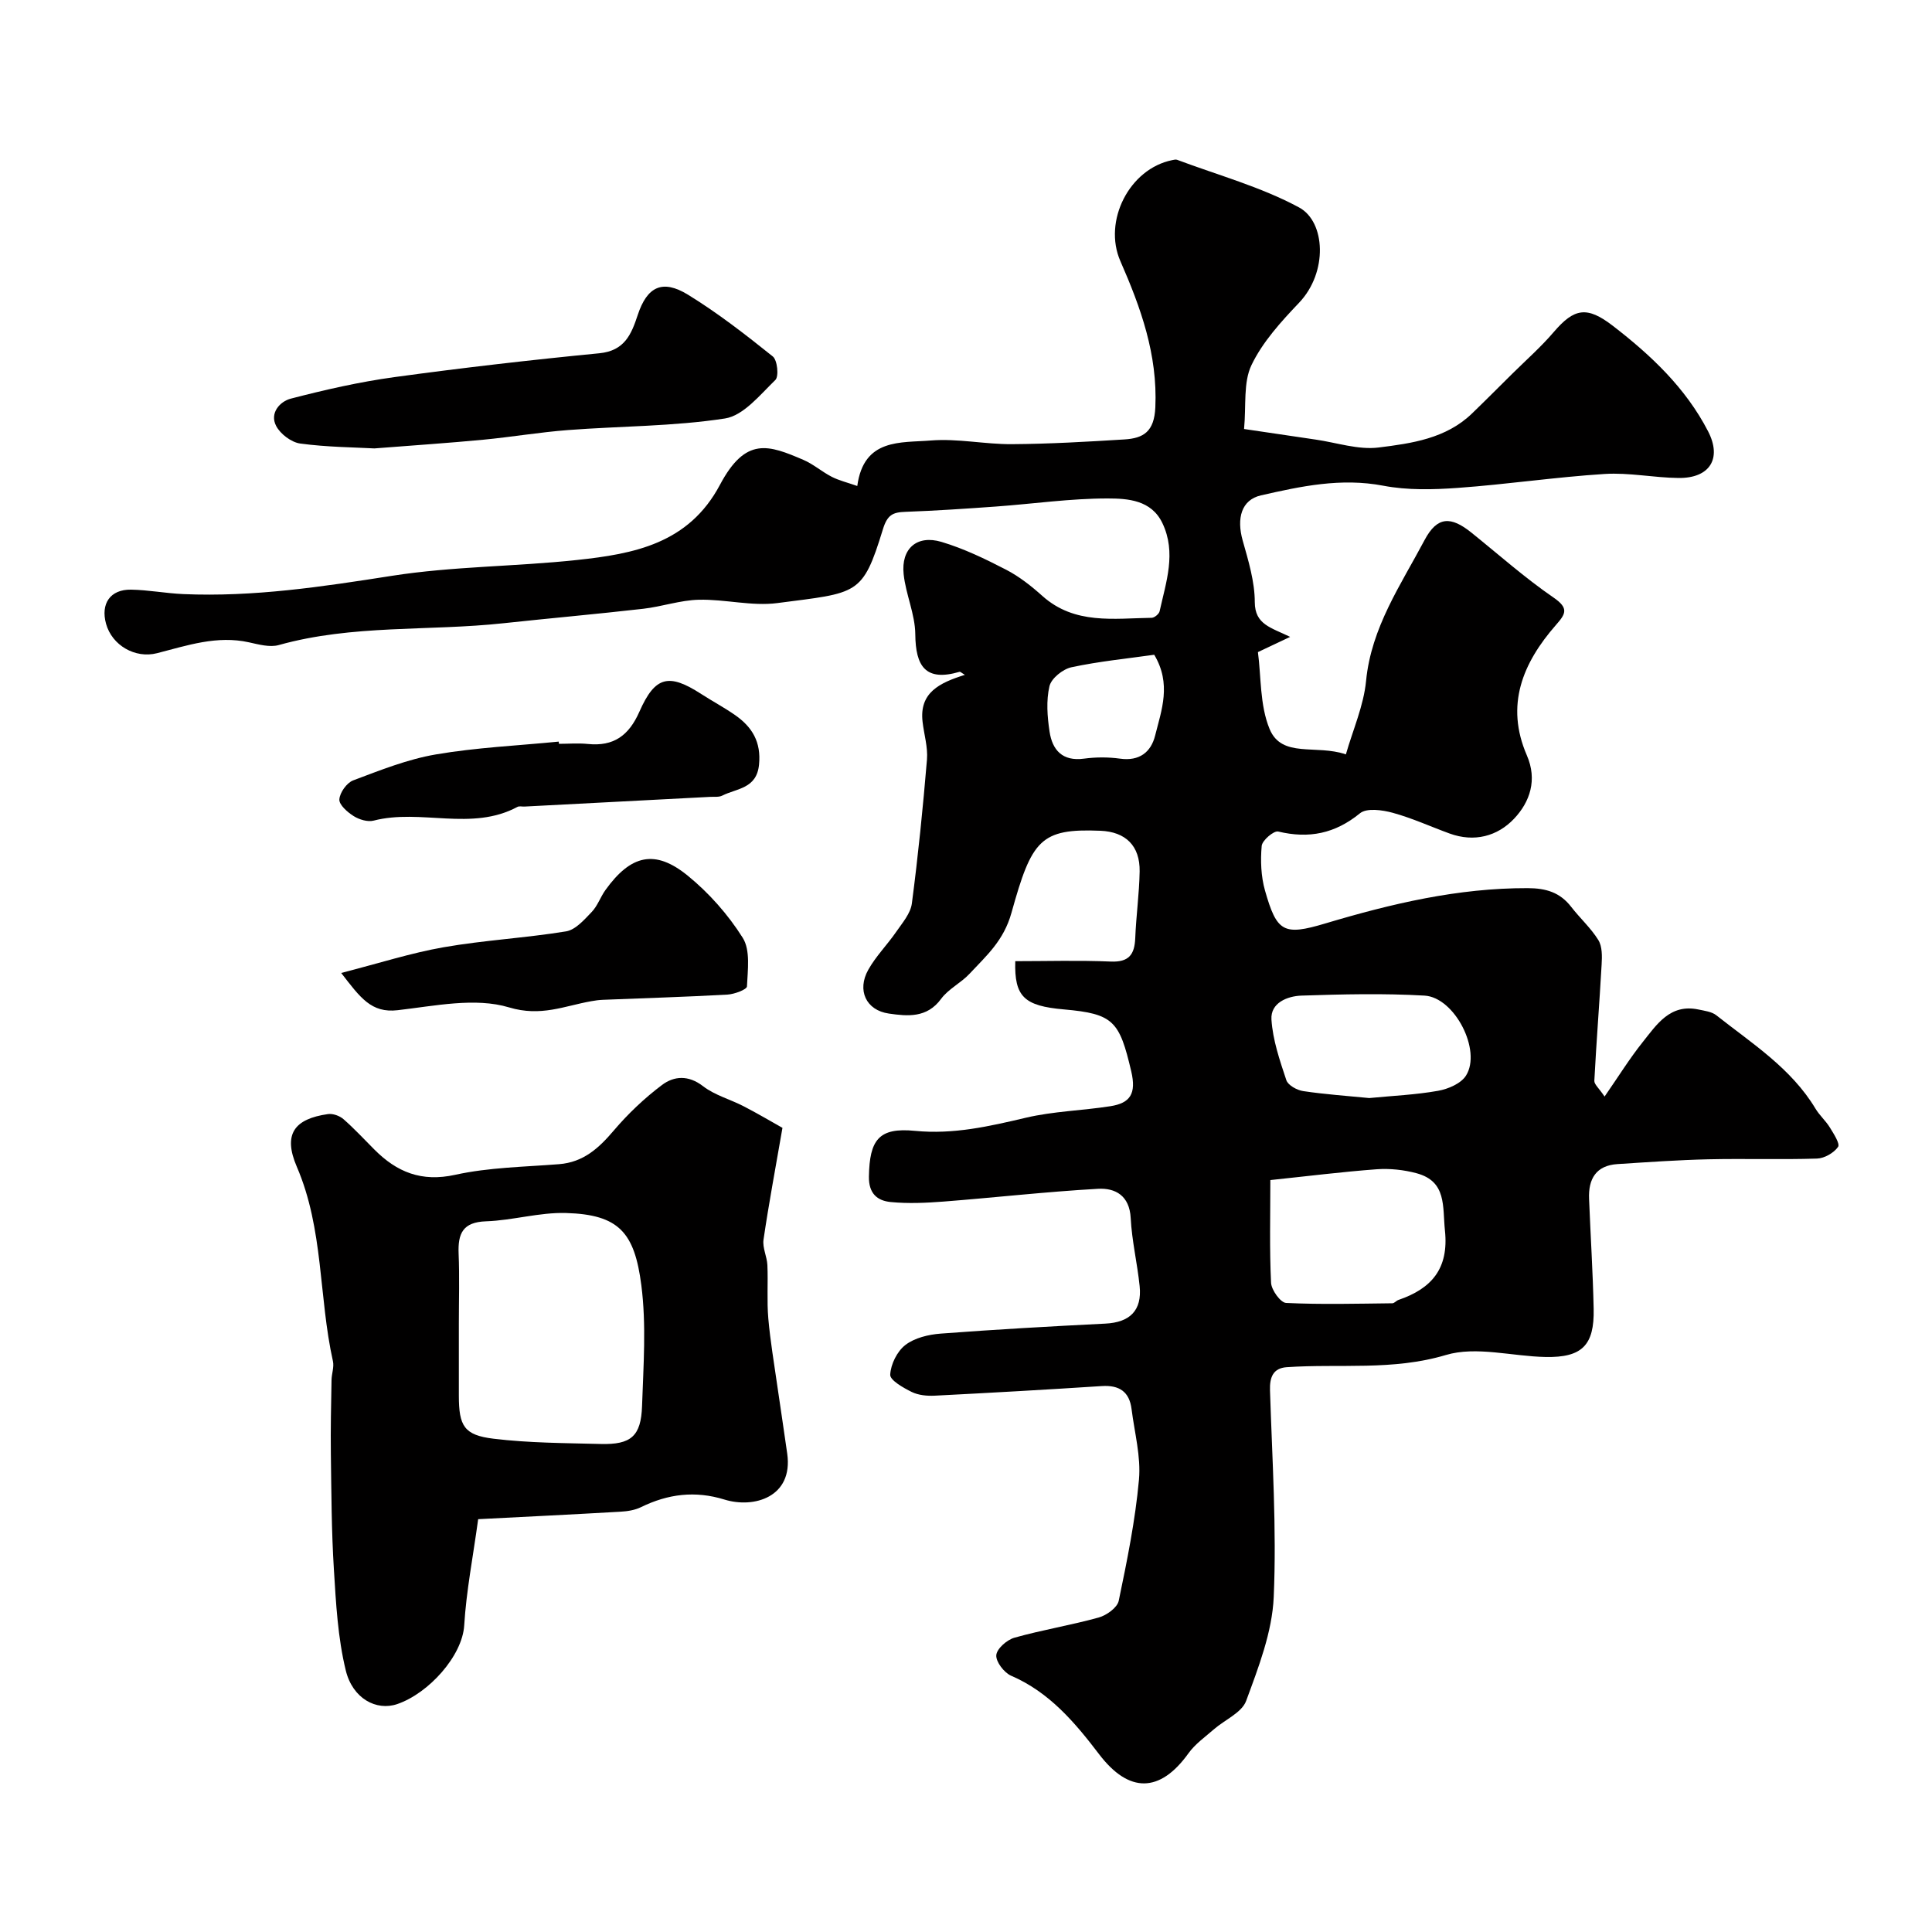 <svg enable-background="new 0 0 400 400" viewBox="0 0 400 400" xmlns="http://www.w3.org/2000/svg"><g fill="#010000"><path d="m267.11 131.86c-2.66 1.26-4.21 1.99-6.67 3.15.68 5.05.37 10.96 2.41 15.91 2.53 6.13 9.66 3.14 15.8 5.27 1.46-5.1 3.68-10.07 4.18-15.21 1.07-11.08 7.2-19.89 12.12-29.18 2.64-4.97 5.48-4.9 9.66-1.55 5.65 4.54 11.09 9.39 17.05 13.48 3.25 2.23 2.46 3.41.46 5.69-6.87 7.86-10.51 16.57-6 26.97 2.2 5.07.65 9.63-2.65 13.12-3.45 3.64-8.25 4.92-13.35 3.06-3.92-1.43-7.75-3.19-11.77-4.29-2.15-.59-5.39-1.04-6.78.1-5.17 4.22-10.57 5.3-16.93 3.78-.91-.22-3.31 1.83-3.42 2.97-.27 3.04-.15 6.3.68 9.23 2.45 8.62 3.84 9.42 12.49 6.83 13.69-4.09 27.46-7.35 41.9-7.31 3.81.01 6.7.88 9.02 3.89 1.81 2.34 4.07 4.37 5.61 6.86.82 1.33.78 3.36.68 5.05-.45 8.03-1.09 16.05-1.51 24.08-.04.74.96 1.53 2.12 3.27 2.89-4.17 5.17-7.86 7.86-11.23 2.94-3.68 5.7-8.04 11.59-6.79 1.26.27 2.72.44 3.67 1.18 7.4 5.85 15.51 10.96 20.55 19.35.83 1.39 2.12 2.5 2.97 3.89.79 1.29 2.15 3.38 1.7 4.02-.87 1.25-2.82 2.37-4.36 2.42-7.49.24-15-.02-22.49.15-6.27.14-12.54.59-18.8.99-4.46.28-6.07 3.08-5.9 7.19.3 7.6.79 15.2.95 22.8.16 7.54-2.42 10.09-9.94 9.95-6.93-.13-14.38-2.29-20.66-.41-11.03 3.29-21.97 1.77-32.93 2.52-2.83.19-3.57 2.06-3.48 4.82.45 14.26 1.39 28.56.77 42.79-.32 7.25-3.15 14.53-5.71 21.48-.9 2.44-4.4 3.9-6.66 5.87-1.82 1.59-3.9 3.05-5.28 4.98-5.92 8.25-12.33 8.29-18.49.21-5-6.56-10.29-12.85-18.23-16.27-1.45-.63-3.17-2.88-3.07-4.25.1-1.34 2.2-3.18 3.75-3.62 5.75-1.62 11.69-2.58 17.45-4.18 1.63-.45 3.85-2.04 4.15-3.46 1.73-8.3 3.43-16.66 4.19-25.08.43-4.78-.92-9.74-1.53-14.6-.45-3.61-2.53-5.01-6.16-4.78-11.53.75-23.07 1.4-34.6 1.99-1.59.08-3.37-.09-4.76-.77-1.74-.86-4.5-2.42-4.45-3.57.1-2.15 1.43-4.84 3.13-6.15 1.92-1.48 4.79-2.17 7.31-2.36 11.35-.86 22.72-1.5 34.1-2.07 5.07-.25 7.62-2.71 7.1-7.77-.48-4.7-1.61-9.36-1.85-14.07-.24-4.67-3.19-6.28-6.79-6.07-10.66.6-21.28 1.81-31.93 2.64-3.64.28-7.34.45-10.96.1-2.78-.27-4.58-1.75-4.52-5.28.13-7.62 2.05-10.2 9.53-9.46 7.96.78 15.38-.93 22.98-2.72 5.69-1.34 11.66-1.47 17.47-2.38 4.11-.64 5.42-2.58 4.33-7.23-2.44-10.37-3.63-11.91-13.92-12.81-8.24-.72-10.3-2.61-10.09-9.99 6.56 0 13.17-.2 19.76.08 3.75.16 4.94-1.43 5.08-4.85.18-4.6.83-9.19.91-13.8.09-5.33-2.91-8.22-8.13-8.43-12.42-.51-14.21 1.9-18.4 16.96-1.61 5.81-5.19 8.9-8.69 12.65-1.78 1.91-4.38 3.14-5.89 5.2-2.93 4-6.95 3.59-10.8 3.04-4.74-.68-6.65-4.82-4.28-9.06 1.58-2.82 3.95-5.19 5.8-7.88 1.27-1.84 2.96-3.79 3.23-5.85 1.3-9.91 2.3-19.86 3.13-29.81.21-2.55-.61-5.19-.91-7.79-.72-6.09 3.54-8.1 8.76-9.74-.7-.41-.94-.67-1.1-.63-7.05 2.07-9.11-1.12-9.17-7.79-.04-4.14-1.97-8.24-2.41-12.42-.56-5.29 2.74-8.2 7.82-6.69 4.63 1.38 9.08 3.53 13.39 5.76 2.73 1.41 5.23 3.39 7.53 5.45 6.69 5.97 14.77 4.62 22.61 4.51.58-.01 1.53-.8 1.65-1.37 1.33-6.04 3.51-12.1.57-18.24-2.29-4.8-7.19-5.09-11.3-5.1-7.7-.01-15.41 1.11-23.12 1.67-6.26.45-12.52.87-18.79 1.1-2.63.09-3.74.63-4.66 3.63-4.23 13.77-5.14 13.08-21.85 15.26-5.29.69-10.84-.82-16.26-.69-3.85.09-7.65 1.43-11.51 1.87-9.62 1.1-19.26 1.95-28.89 2.99-15.5 1.68-31.29.24-46.56 4.52-1.86.52-4.15-.12-6.16-.56-6.64-1.48-12.81.65-19.06 2.25-4.52 1.15-9.3-1.63-10.54-6.08-1.16-4.17.86-7.15 5.17-7.08 3.6.06 7.19.76 10.8.92 14.56.63 28.83-1.53 43.19-3.78 12.64-1.98 25.59-1.91 38.34-3.28 11.77-1.26 23.11-3.36 29.59-15.55 5.35-10.07 10.09-8.26 17.28-5.18 2.08.89 3.85 2.47 5.88 3.51 1.51.77 3.21 1.17 5.28 1.9 1.34-9.94 9.03-8.91 15.23-9.42 5.54-.45 11.19.8 16.79.76 7.77-.05 15.54-.5 23.3-.98 3.95-.25 6.16-1.61 6.39-6.64.49-10.94-3.02-20.65-7.24-30.28-3.62-8.27 1.84-19.13 10.75-20.91.32-.06.7-.17.98-.07 8.49 3.19 17.39 5.61 25.29 9.88 5.45 2.95 5.99 13.4-.02 19.72-3.73 3.92-7.57 8.13-9.86 12.92-1.72 3.6-1.07 8.34-1.53 13.22 5.28.78 10.05 1.5 14.82 2.19 4.36.63 8.83 2.17 13.05 1.64 6.82-.85 13.94-1.84 19.32-7.04 2.81-2.71 5.56-5.48 8.33-8.22 2.89-2.86 5.97-5.57 8.6-8.65 4.24-4.95 6.87-5.42 12.25-1.27 7.88 6.08 15.06 12.84 19.7 21.83 2.91 5.63.36 9.73-6.12 9.66-5.1-.05-10.23-1.15-15.29-.83-10.14.64-20.22 2.15-30.36 2.88-5.13.37-10.46.51-15.48-.45-8.73-1.67-17.03.11-25.32 2-4.07.93-5.07 4.76-3.79 9.33 1.18 4.19 2.51 8.53 2.51 12.8.03 4.62 3.34 5.23 7.32 7.17zm-4.1 112.46c0 7.34-.19 14.31.15 21.26.07 1.5 1.96 4.12 3.11 4.18 7.31.35 14.66.15 21.99.07.43 0 .82-.53 1.27-.69 6.86-2.34 10.46-6.48 9.63-14.36-.52-4.98.42-10.19-5.9-11.88-2.62-.7-5.48-1.01-8.19-.82-7.18.53-14.32 1.43-22.06 2.24zm20.48-16.98c4.8-.47 9.58-.67 14.25-1.5 2.09-.37 4.74-1.5 5.78-3.15 3.28-5.18-2.33-16.2-8.59-16.56-8.47-.49-16.99-.28-25.47 0-2.93.1-6.44 1.5-6.22 4.95.27 4.24 1.72 8.46 3.08 12.55.35 1.06 2.2 2.08 3.49 2.27 4.53.68 9.12.99 13.68 1.44zm-44.52-91.78c-5.56.79-11.42 1.36-17.14 2.59-1.78.38-4.17 2.3-4.55 3.92-.7 2.98-.45 6.31.02 9.4.57 3.81 2.66 6.2 7.12 5.6 2.45-.33 5.02-.34 7.47 0 4 .56 6.41-1.34 7.27-4.79 1.32-5.27 3.42-10.67-.19-16.72z"/><path d="m162 233.51c-1.47 8.5-2.85 15.8-3.92 23.14-.25 1.68.72 3.51.8 5.28.16 3.68-.13 7.39.19 11.05.41 4.68 1.21 9.33 1.87 13.99.67 4.68 1.4 9.34 2.05 14.02 1.25 8.98-6.9 11.36-12.99 9.48-6.07-1.88-11.7-1.17-17.29 1.57-1.26.62-2.8.86-4.23.94-9.67.56-19.34 1.03-29.48 1.55-1.07 7.83-2.46 14.88-2.89 21.98-.38 6.34-7.37 14.08-13.86 16.3-4.33 1.48-9.24-1.14-10.66-6.96-1.65-6.76-2.03-13.88-2.46-20.88-.5-7.97-.52-15.98-.63-23.98-.07-5.08.05-10.17.14-15.26.02-1.31.56-2.69.29-3.91-2.97-13.32-1.9-27.31-7.48-40.26-2.91-6.77-.49-9.91 6.44-10.9 1.02-.15 2.42.35 3.21 1.04 2.25 1.96 4.29 4.18 6.41 6.3 4.66 4.68 9.75 6.77 16.74 5.23s14.31-1.63 21.5-2.2c5.04-.4 8.22-3.31 11.32-6.96 2.95-3.47 6.34-6.69 9.98-9.43 2.49-1.87 5.46-2.11 8.5.24 2.45 1.89 5.67 2.73 8.47 4.19 3.03 1.57 5.96 3.31 7.98 4.44zm-67 40.49v14.97c.01 6.25 1.06 8.16 7.18 8.9 7.34.89 14.79.9 22.21 1.09 6.25.16 8.33-1.6 8.54-7.86.28-8.34.91-16.8-.15-25.01-1.4-10.89-4.61-14.64-15.61-14.95-5.49-.16-11.01 1.53-16.54 1.72-4.82.16-5.84 2.53-5.68 6.67.2 4.82.05 9.65.05 14.47z"/><path d="m77.51 92.84c-4.15-.23-9.8-.26-15.35-1.01-1.84-.25-4.12-1.97-4.99-3.65-1.39-2.66.79-5.07 3.05-5.65 7.05-1.83 14.2-3.46 21.42-4.45 14.11-1.93 28.27-3.56 42.44-4.94 5.25-.51 6.64-3.94 7.96-7.94 1.93-5.84 5.09-7.44 10.39-4.19 6.16 3.78 11.92 8.26 17.57 12.79.95.76 1.29 4.13.53 4.87-3.17 3.07-6.6 7.38-10.43 7.97-10.7 1.65-21.67 1.57-32.51 2.4-5.87.45-11.69 1.44-17.55 2-7.03.67-14.06 1.14-22.53 1.8z"/><path d="m70.64 201.44c7.87-2.02 14.48-4.15 21.25-5.33 8.37-1.46 16.92-1.91 25.31-3.28 1.95-.32 3.77-2.41 5.31-4.02 1.21-1.26 1.8-3.09 2.84-4.54 5.25-7.3 10.25-8.5 17.03-2.98 4.41 3.59 8.38 8.08 11.4 12.88 1.61 2.57 1.02 6.67.87 10.06-.03.64-2.6 1.61-4.04 1.69-8.58.48-17.18.73-25.76 1.08-.82.03-1.64.14-2.45.29-5.59.99-10.42 3.26-17.01 1.28-7.01-2.11-15.37-.3-23.05.58-5.5.64-7.75-2.62-11.7-7.71z"/><path d="m115.72 154c2 0 4.01-.17 5.98.03 5.35.55 8.5-1.74 10.68-6.68 3.26-7.4 6.11-7.99 12.81-3.66 2.32 1.5 4.77 2.8 7.03 4.38 3.51 2.46 5.39 5.54 4.93 10.23-.49 5.02-4.6 4.9-7.61 6.42-.69.35-1.62.22-2.45.26-12.83.67-25.65 1.34-38.48 2.01-.5.03-1.09-.14-1.48.07-9.52 5.12-19.99.32-29.77 2.84-1.25.32-3.01-.22-4.16-.95-1.27-.8-3.01-2.33-2.94-3.44.09-1.41 1.53-3.44 2.86-3.94 5.59-2.1 11.25-4.37 17.1-5.37 8.39-1.44 16.96-1.82 25.46-2.66.01.16.02.31.04.46z"/></g></svg>